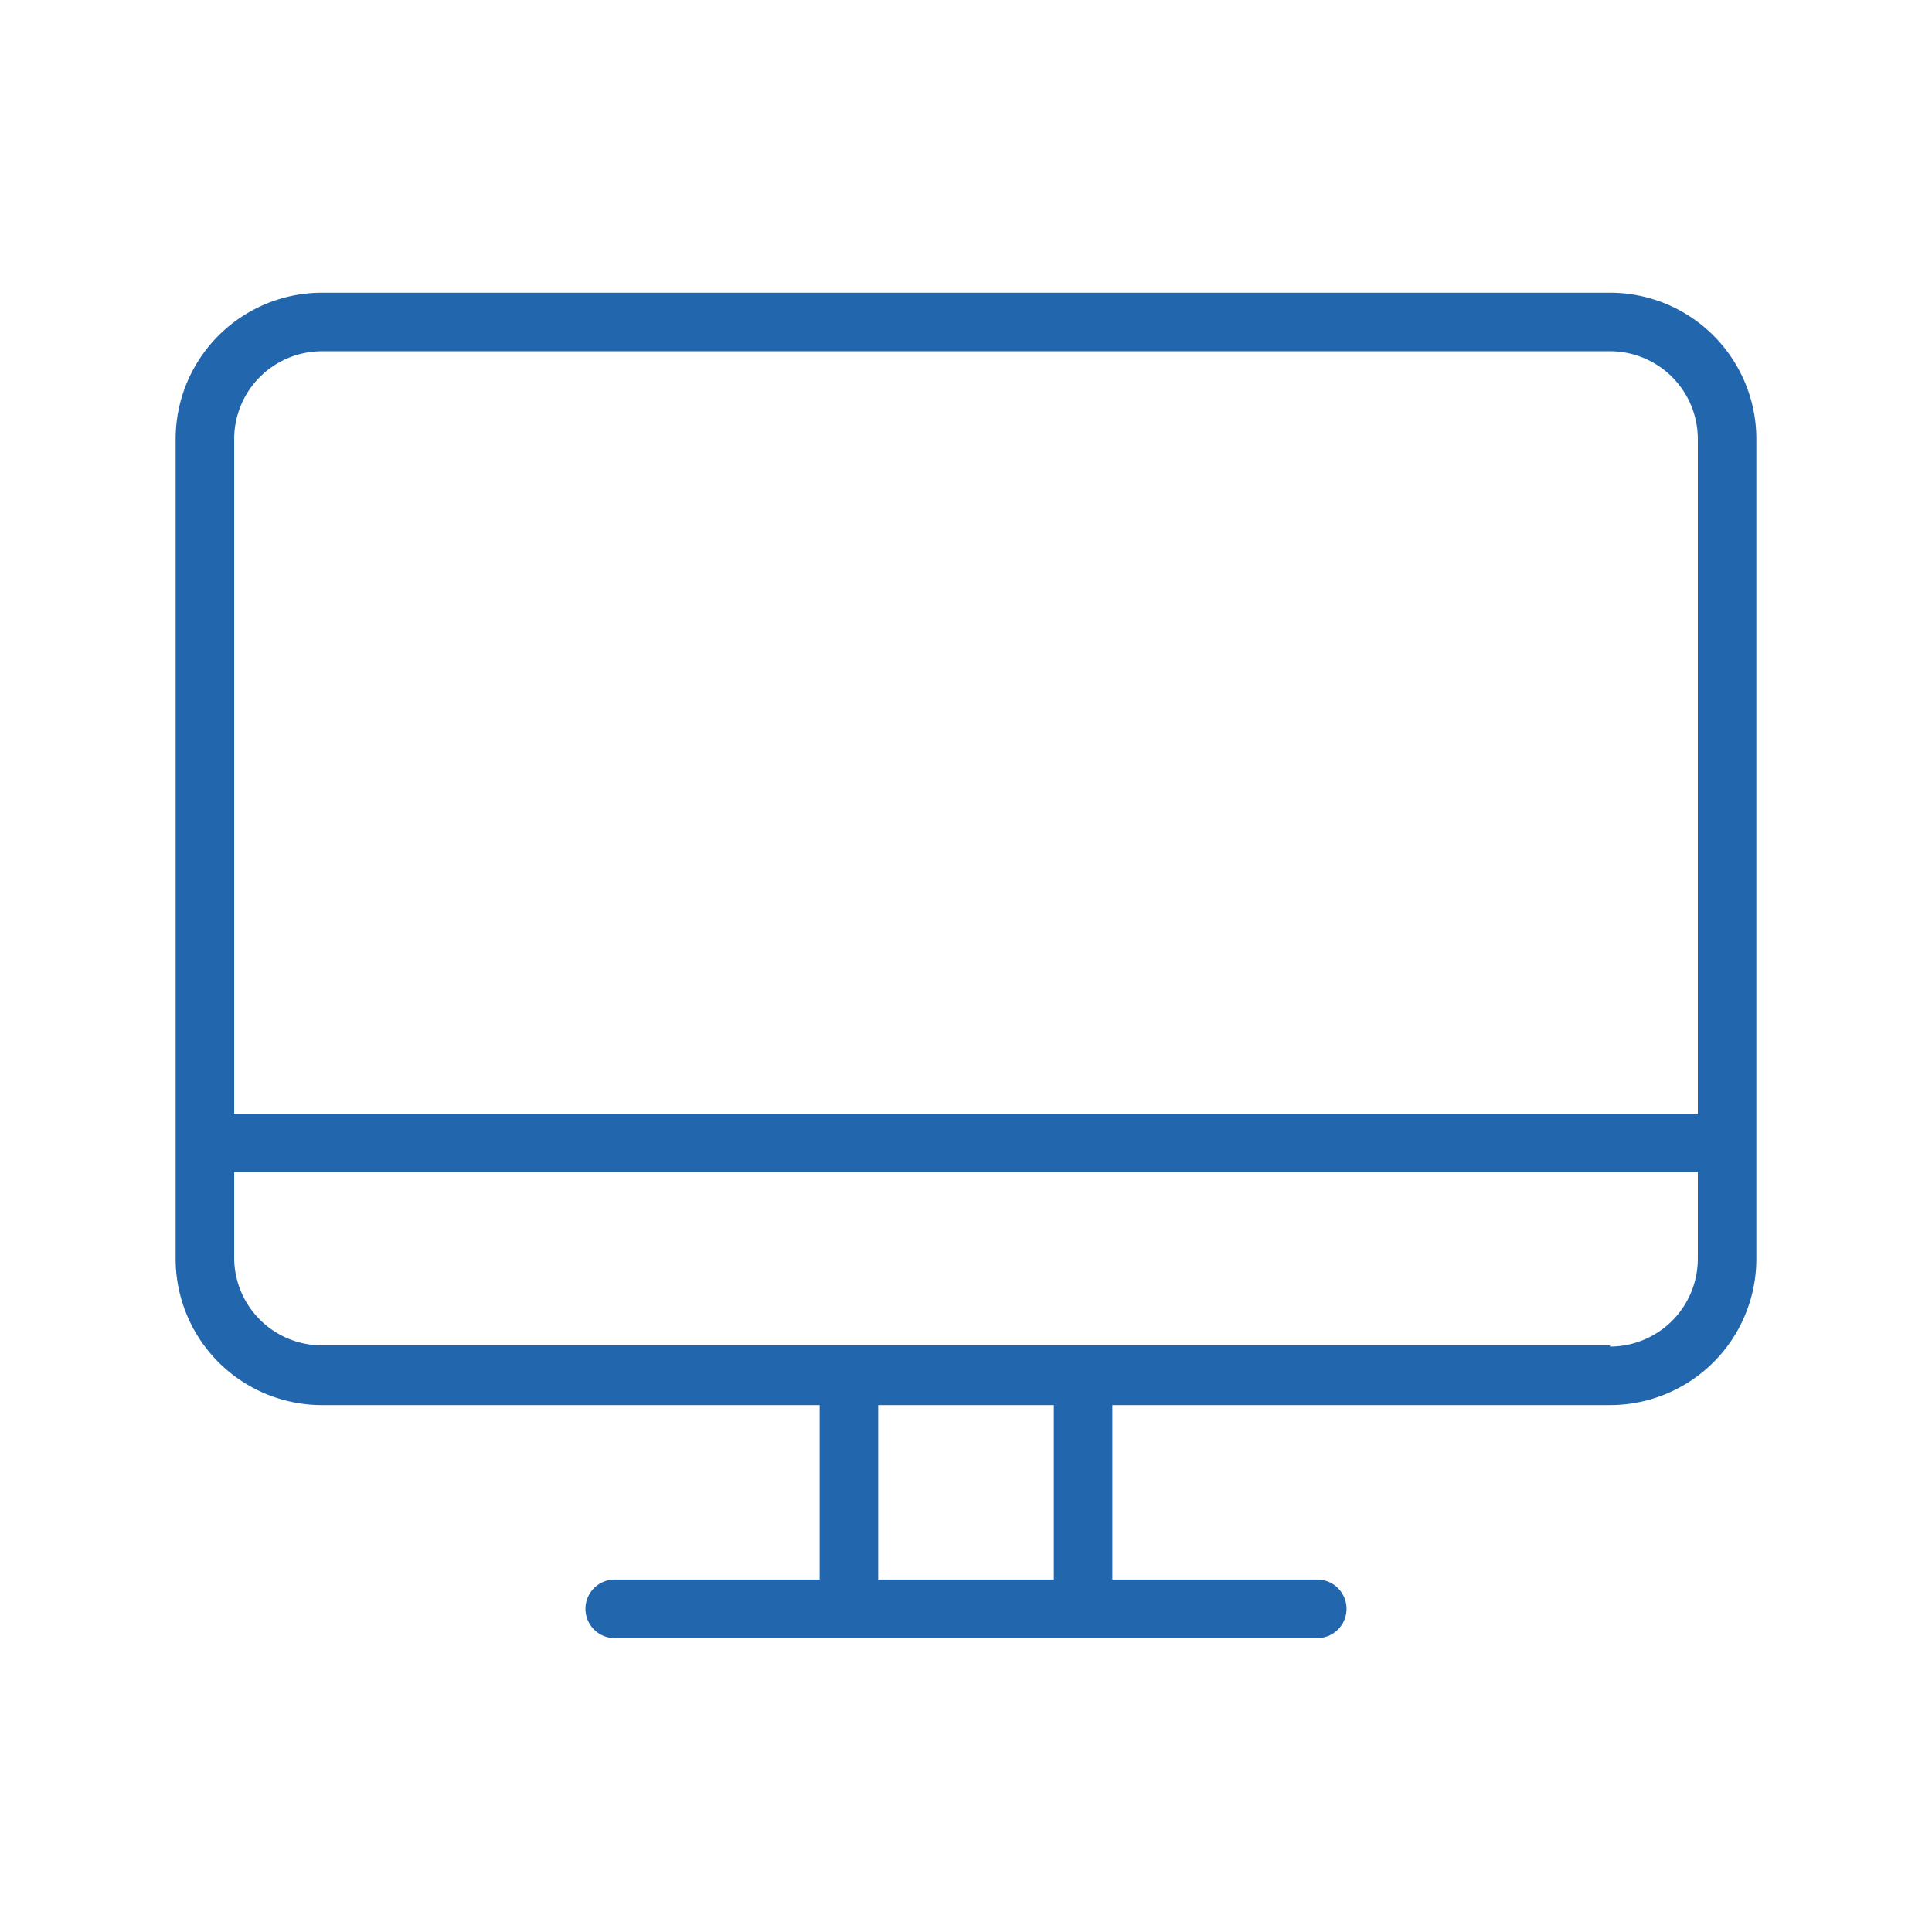 <svg xmlns="http://www.w3.org/2000/svg" viewBox="0 0 82.5 82.5"><defs><style>.cls-1{fill:#2267ae;}</style></defs><title>Desktop_Blue_Outline_RGB</title><g id="icons"><path class="cls-1" d="M68.75,12.5h-55A6.25,6.25,0,0,0,7.5,18.75v35A6.25,6.25,0,0,0,13.75,60H35v7.45H26.25a1.25,1.25,0,0,0,0,2.5h30a1.25,1.25,0,0,0,0-2.5H47.5V60H68.75A6.25,6.25,0,0,0,75,53.75v-35A6.25,6.25,0,0,0,68.75,12.5Zm-55,2.5h55a3.75,3.75,0,0,1,3.75,3.75V47.56H10V18.75A3.75,3.75,0,0,1,13.75,15ZM45,67.45H37.5V60H45Zm23.75-10h-55A3.75,3.75,0,0,1,10,53.75v-3.7H72.5v3.69A3.75,3.75,0,0,1,68.75,57.5Z"/></g></svg>